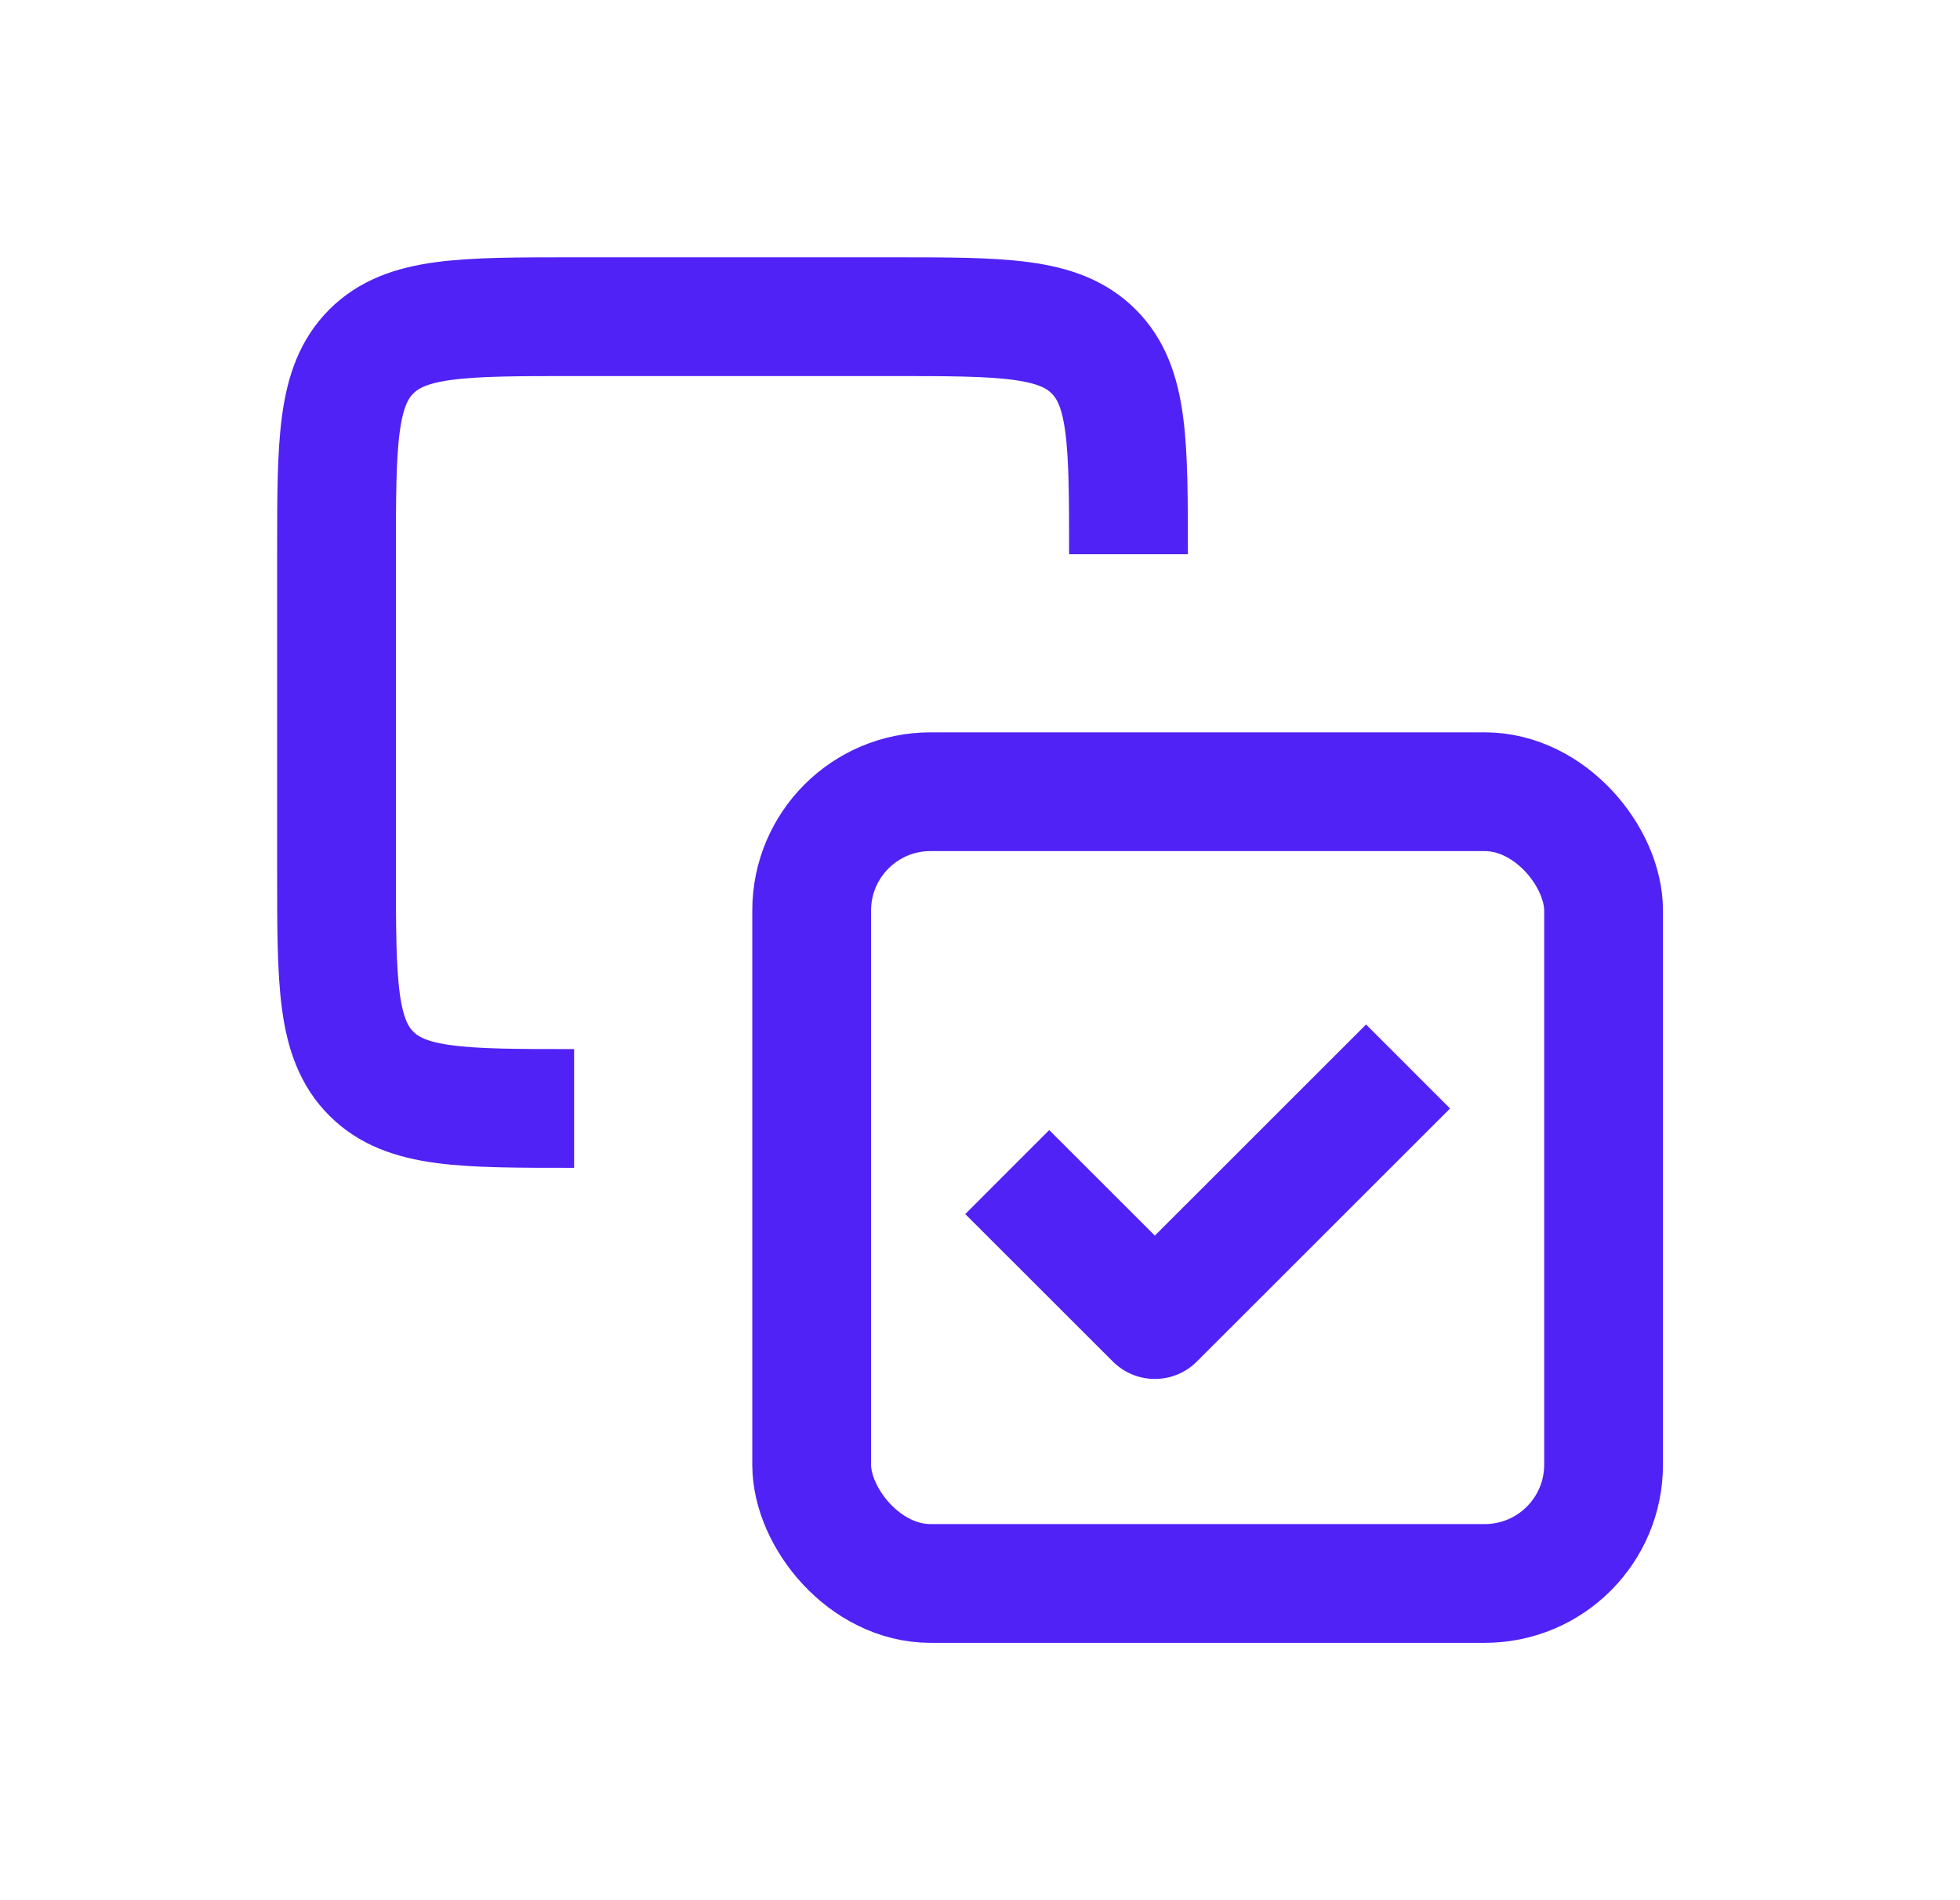 <svg width="33" height="32" viewBox="0 0 33 32" fill="none" xmlns="http://www.w3.org/2000/svg">
<path d="M19 9.333V9.333C19 7.448 19 6.505 18.414 5.919C18.414 5.919 18.414 5.919 18.414 5.919C17.828 5.333 16.885 5.333 15 5.333H9.666C7.781 5.333 6.838 5.333 6.252 5.919C5.666 6.505 5.666 7.448 5.666 9.333V14.667C5.666 16.552 5.666 17.495 6.252 18.081C6.252 18.081 6.252 18.081 6.252 18.081C6.838 18.667 7.781 18.667 9.666 18.667V18.667" stroke="#5022F5" stroke-width="2"/>
<rect x="13.666" y="13.333" width="13.333" height="13.333" rx="2" stroke="#5022F5" stroke-width="2"/>
<path d="M17.666 20.445L19.444 22.222L23 18.667" stroke="#5022F5" stroke-width="2" stroke-linecap="square" stroke-linejoin="round"/>
</svg>

